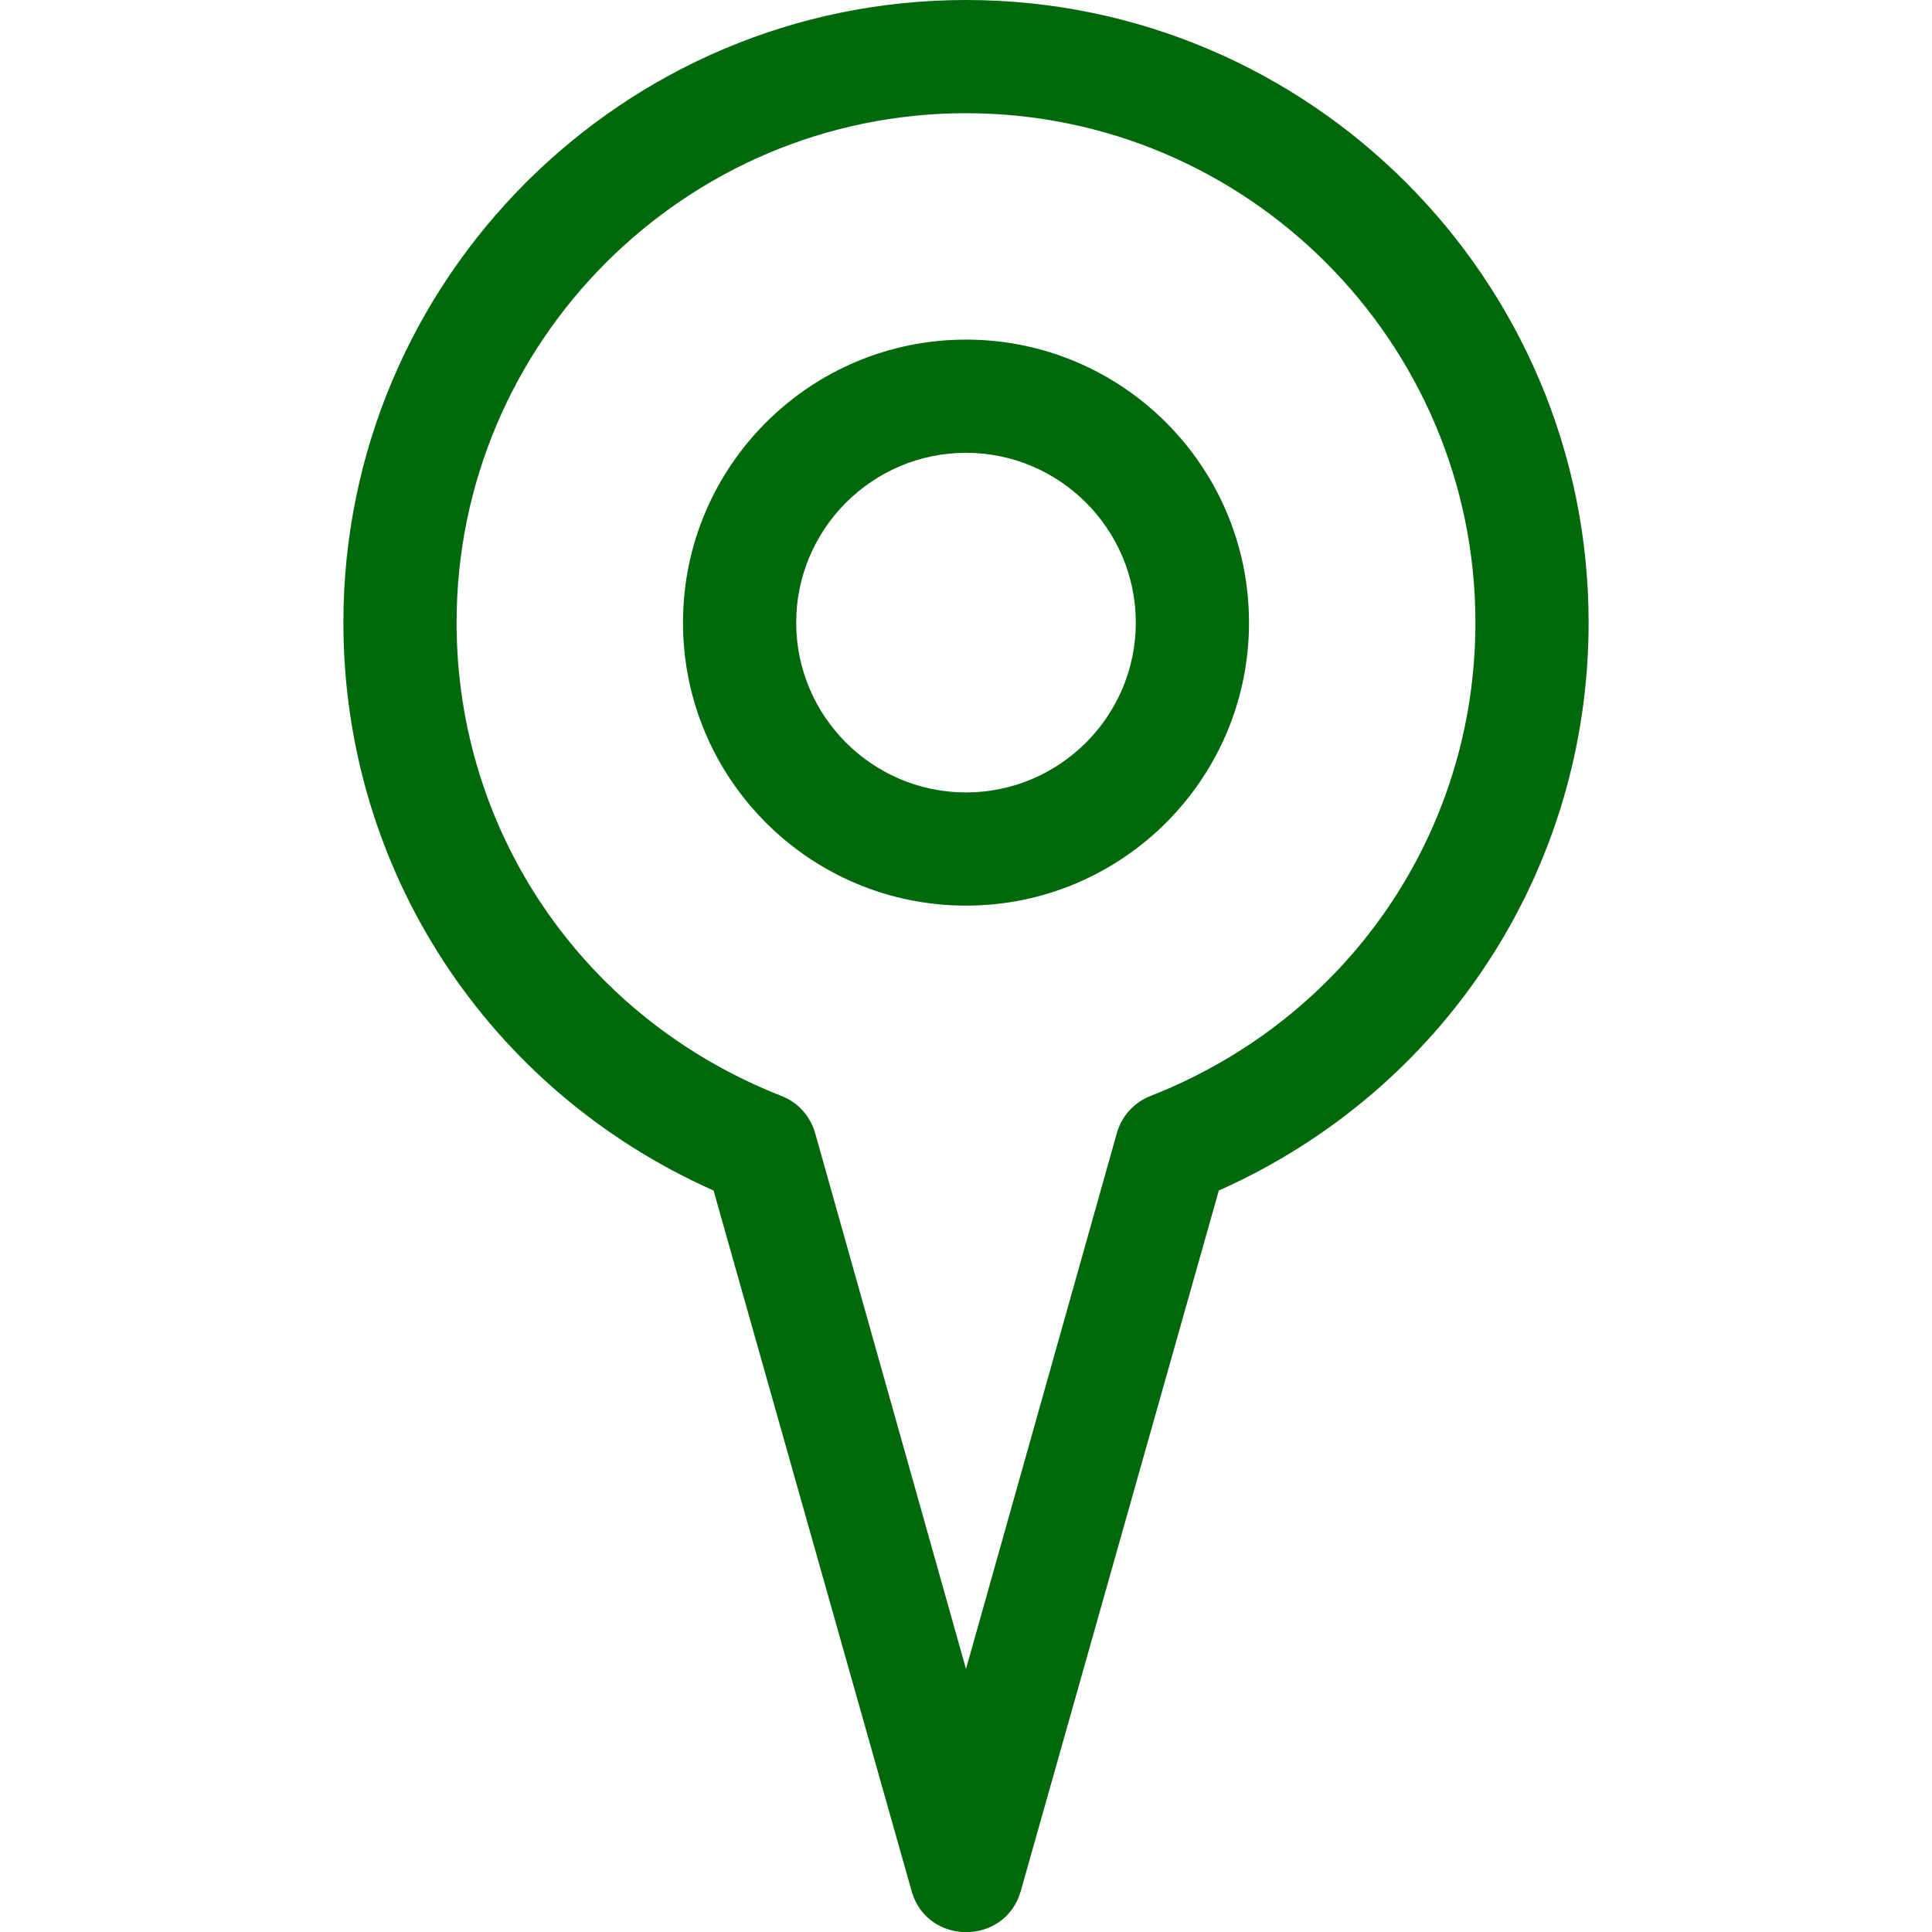 <?xml version="1.0" encoding="utf-8"?>
<!-- Generator: Adobe Illustrator 25.2.1, SVG Export Plug-In . SVG Version: 6.00 Build 0)  -->
<svg version="1.1" id="Capa_1" xmlns="http://www.w3.org/2000/svg" xmlns:xlink="http://www.w3.org/1999/xlink" x="0px" y="0px"
	 viewBox="0 0 512 512" style="enable-background:new 0 0 512 512;" xml:space="preserve">
<style type="text/css">
	.st0{fill:#01680C;}
</style>
<g>
	<path class="st0" d="M241.6,501.2c4.1,14.4,24.7,14.5,28.9,0L323,315.5c59.7-26.6,98-84.9,98-150.5C421,74,347,0,256,0
		S91,74,91,165c0,65.6,38.3,123.9,98.1,150.5L241.6,501.2z M121,165c0-74.4,60.6-135,135-135s135,60.6,135,135
		c0,55.7-33.8,104.9-86,125.4c-4.4,1.7-7.7,5.3-9,9.8l-40,142.1l-40-142.1c-1.3-4.5-4.6-8.1-9-9.8C154.8,269.9,121,220.7,121,165z"
		/>
	<path class="st0" d="M331,165c0-41.4-33.6-75-75-75s-75,33.6-75,75s33.6,75,75,75S331,206.4,331,165z M211,165
		c0-24.8,20.2-45,45-45s45,20.2,45,45s-20.2,45-45,45S211,189.8,211,165z"/>
</g>
</svg>
